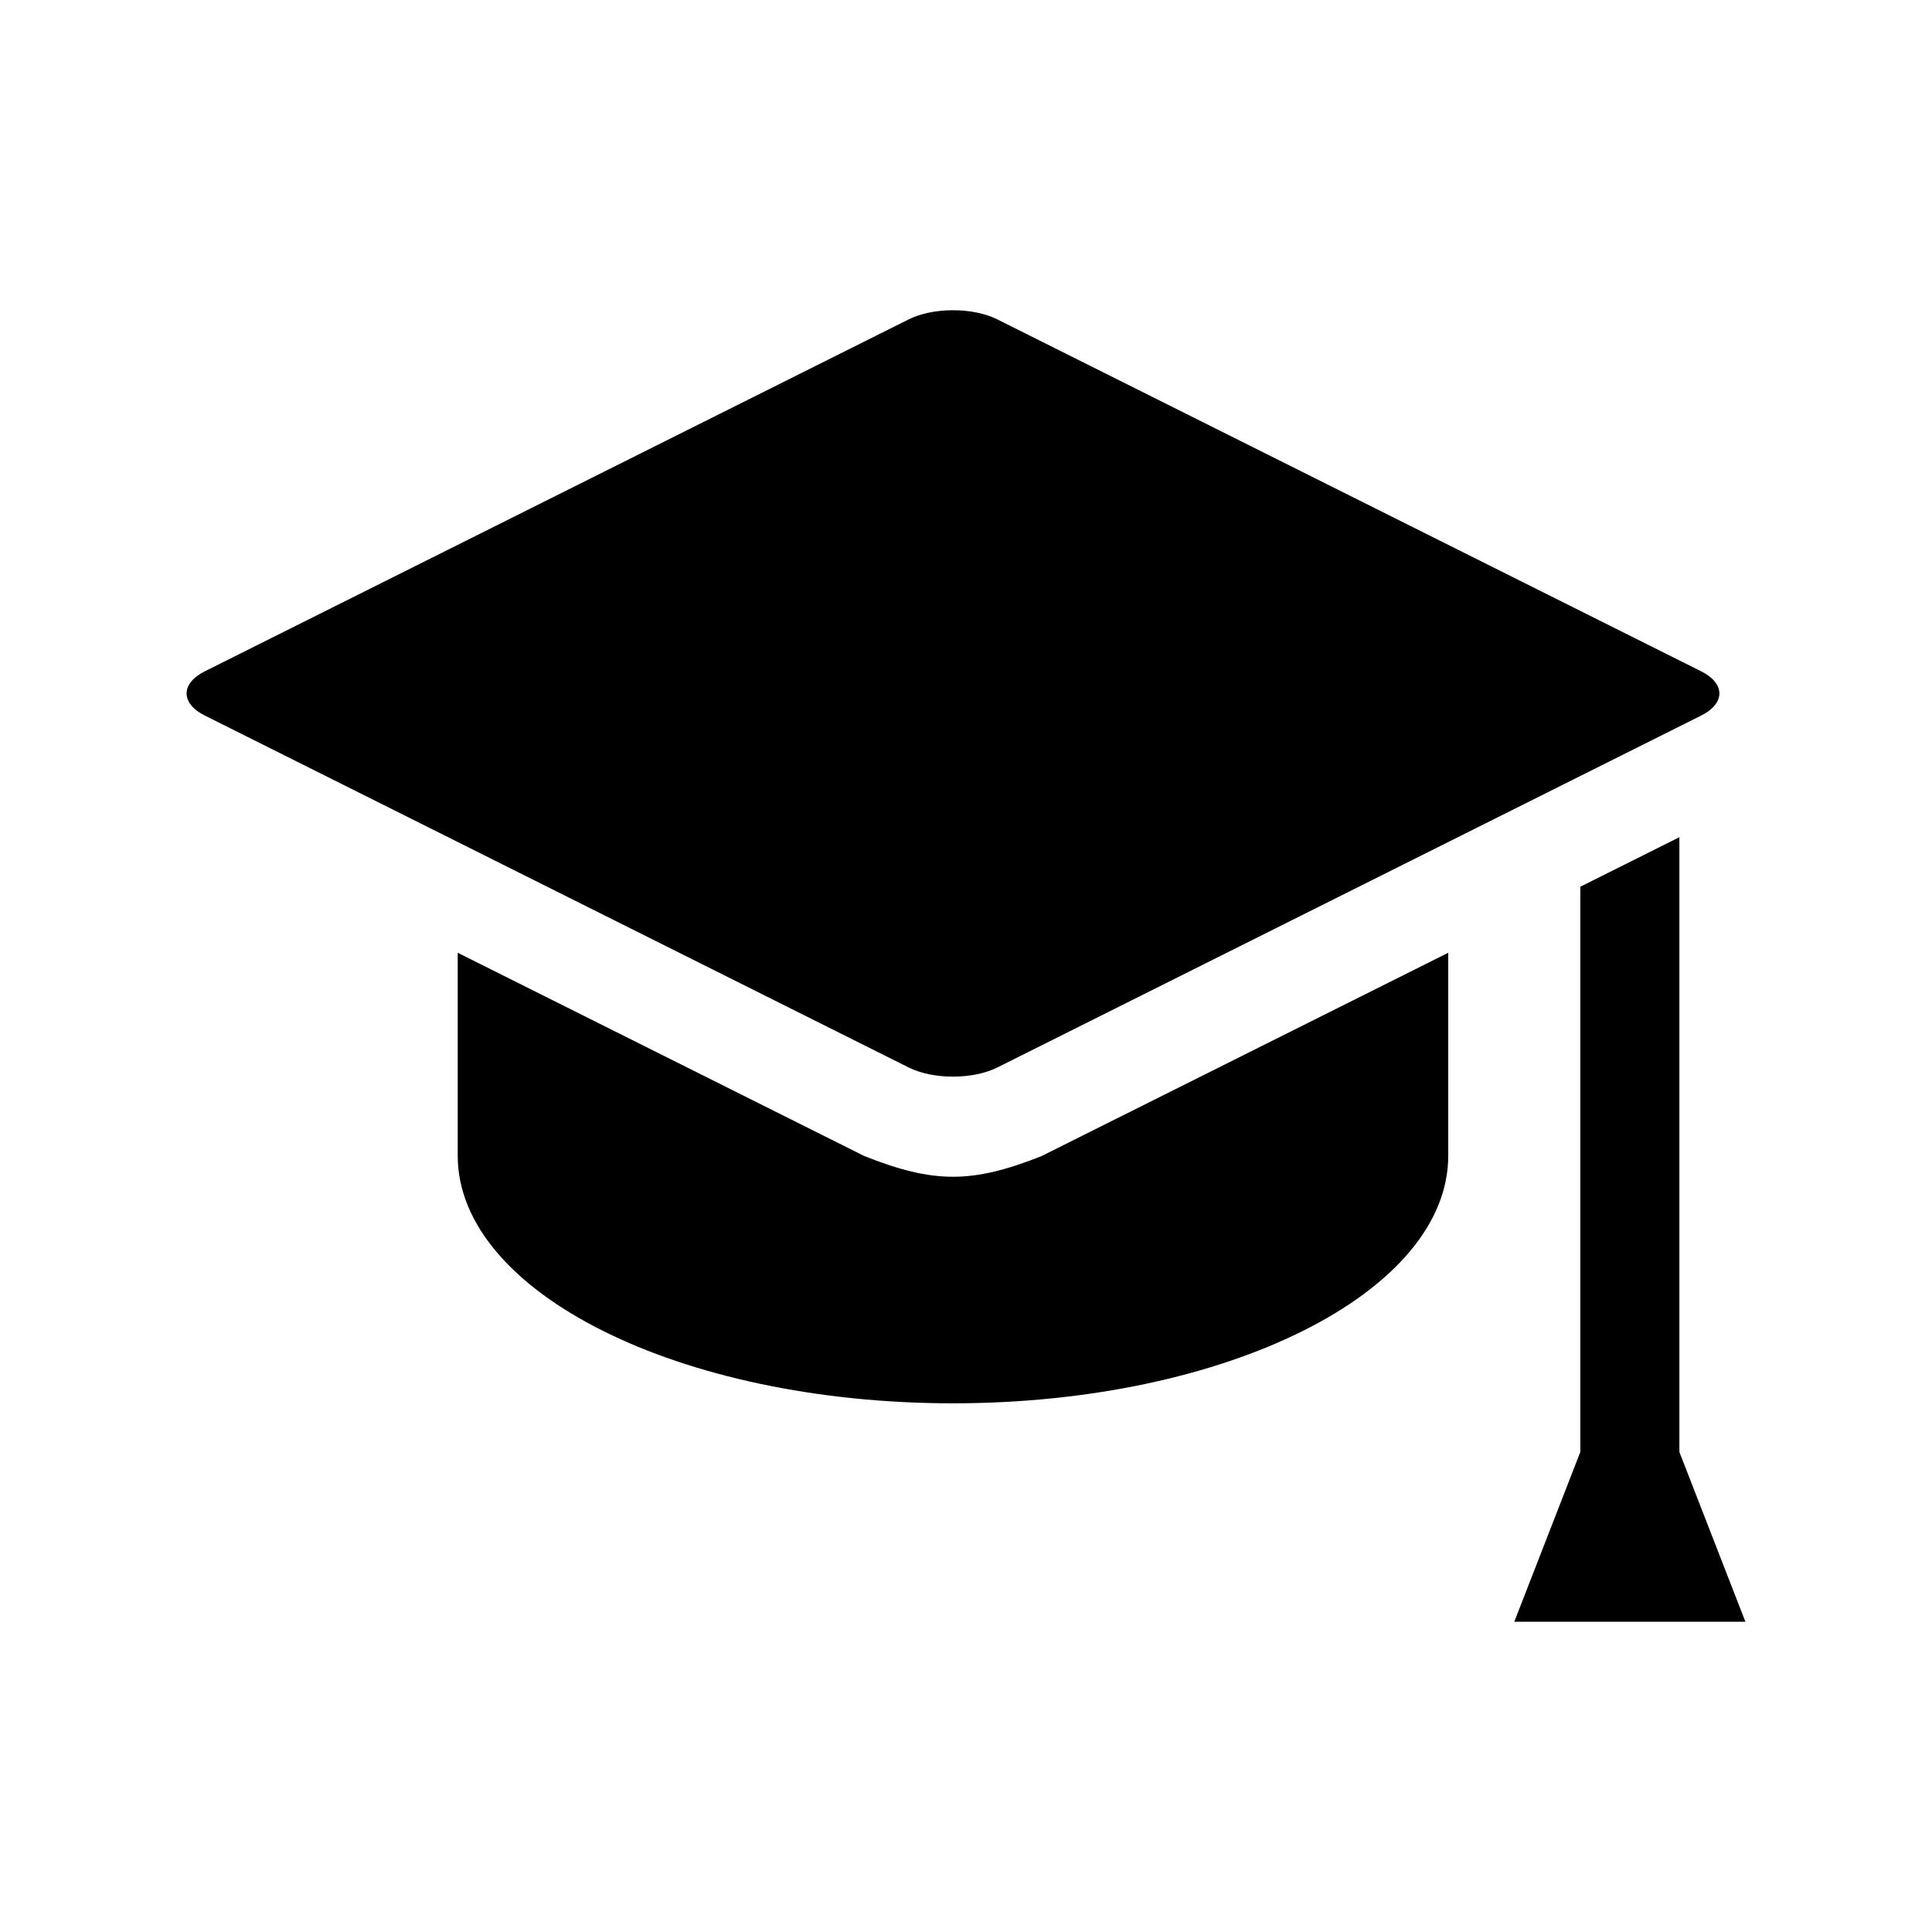 <?xml version="1.0" encoding="UTF-8"?>
<!-- Uploaded to: SVG Repo, www.svgrepo.com, Generator: SVG Repo Mixer Tools -->
<svg xmlns="http://www.w3.org/2000/svg" fill="#000000" width="800px" height="800px" viewBox="0 0 512 512">
  <g id="Graduation">
    <polygon points="445.055 384.794 445.055 221.864 418.805 234.989 418.805 384.777 401.301 429.785 462.551 429.785 445.055 384.794"></polygon>
    <path d="M229.065,306.371l-107.764-53.88v53.775c0,36.243,58.763,65.625,131.25,65.625,72.489,0,131.25-29.382,131.25-65.625V252.49L276.028,306.374C257.581,313.681,247.513,313.679,229.065,306.371Z"></path>
    <path d="M264.291,282.897l186.521-93.26c6.458-3.229,6.458-8.511,0-11.74l-186.521-93.26c-6.456-3.229-17.021-3.229-23.479,0l-186.521,93.26c-6.456,3.229-6.456,8.511,0,11.74l186.521,93.26C247.27,286.126,257.836,286.126,264.291,282.897Z"></path>
  </g>
</svg>
